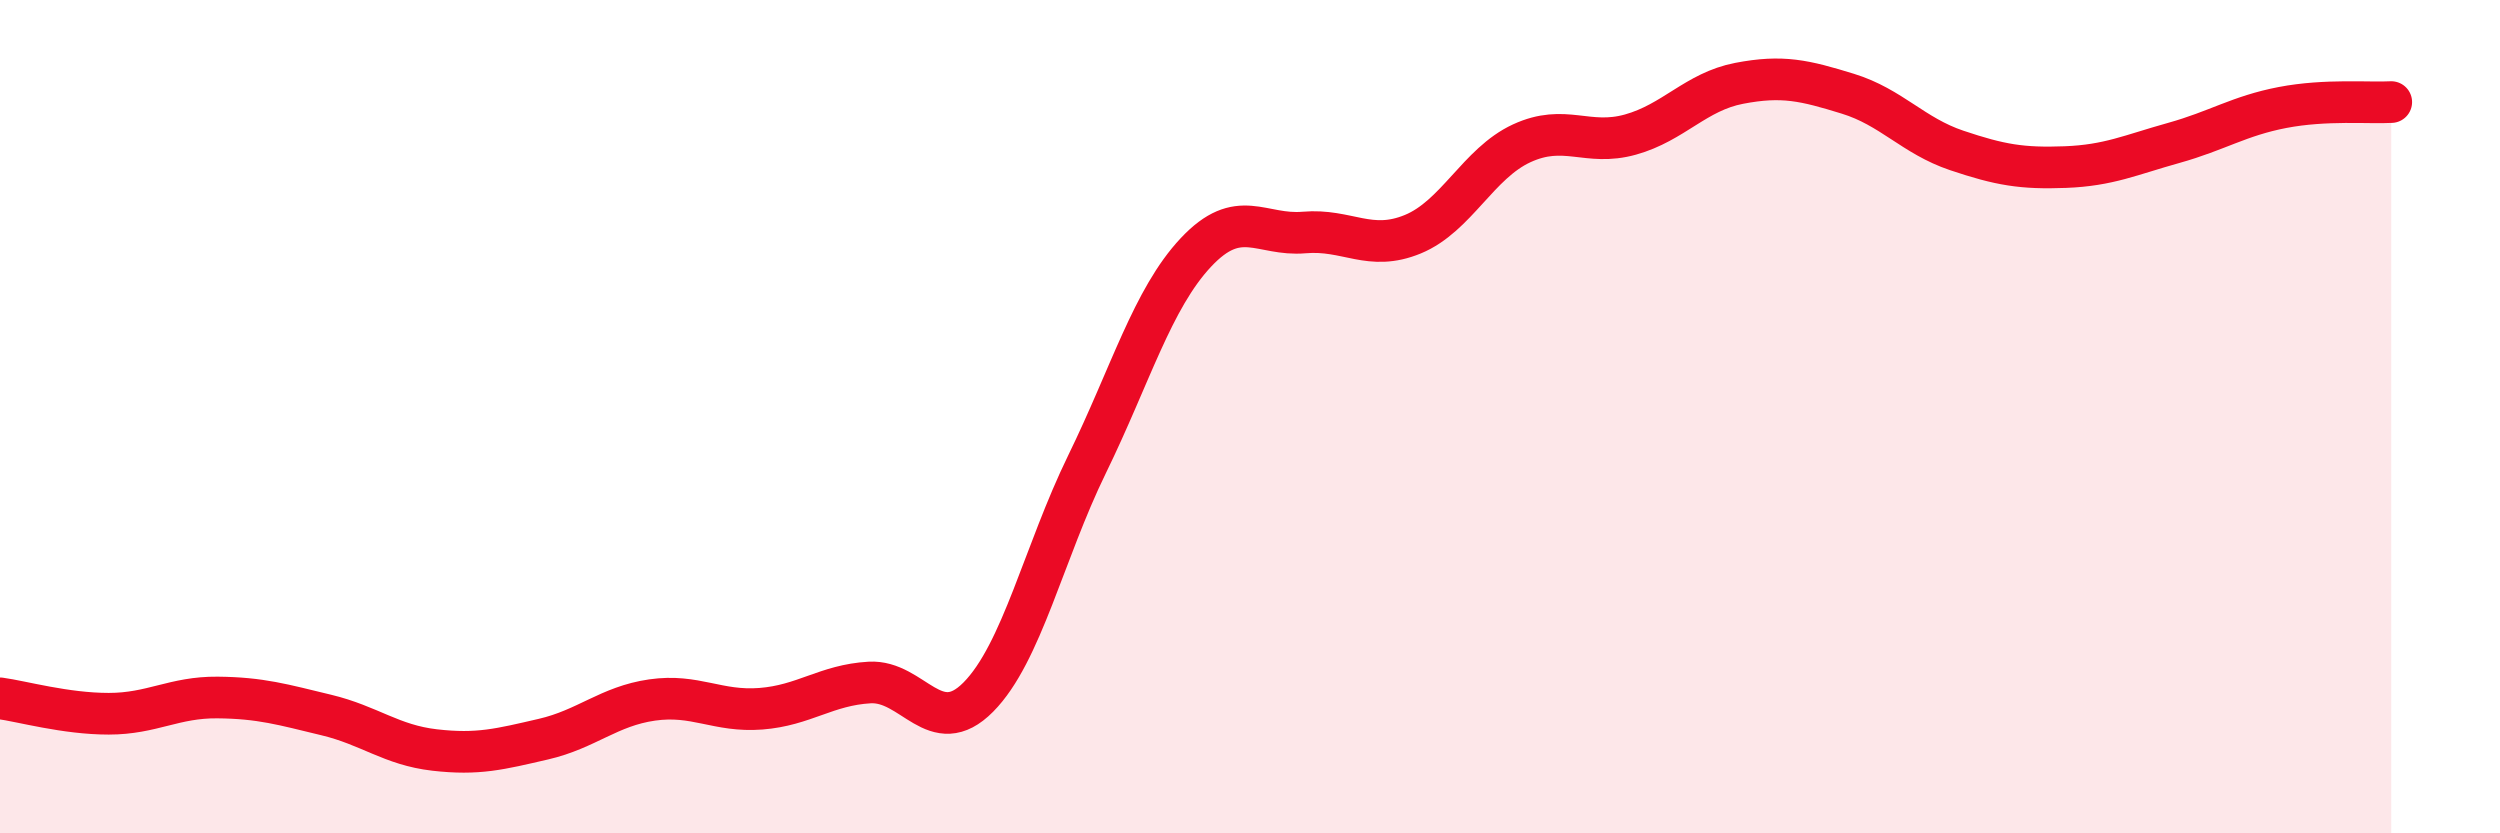
    <svg width="60" height="20" viewBox="0 0 60 20" xmlns="http://www.w3.org/2000/svg">
      <path
        d="M 0,16.76 C 0.52,16.83 1.57,17.13 2.61,17.13 C 3.65,17.13 4.18,16.73 5.22,16.74 C 6.26,16.75 6.79,16.91 7.83,17.16 C 8.87,17.41 9.39,17.88 10.43,18 C 11.47,18.12 12,17.98 13.04,17.74 C 14.08,17.5 14.61,16.95 15.65,16.8 C 16.69,16.65 17.22,17.09 18.26,17.01 C 19.3,16.93 19.83,16.44 20.87,16.38 C 21.91,16.32 22.44,17.78 23.48,16.73 C 24.52,15.68 25.05,13.27 26.09,11.14 C 27.13,9.01 27.66,7.17 28.7,6.06 C 29.74,4.95 30.26,5.67 31.3,5.58 C 32.34,5.49 32.87,6.05 33.91,5.62 C 34.95,5.19 35.48,3.92 36.52,3.44 C 37.56,2.96 38.09,3.52 39.13,3.23 C 40.17,2.94 40.7,2.2 41.74,2 C 42.78,1.8 43.31,1.93 44.35,2.25 C 45.39,2.57 45.92,3.26 46.96,3.61 C 48,3.96 48.53,4.05 49.57,4.01 C 50.61,3.97 51.13,3.72 52.17,3.43 C 53.21,3.14 53.74,2.78 54.78,2.58 C 55.82,2.38 56.87,2.48 57.39,2.45L57.39 20L0 20Z"
        fill="#EB0A25"
        opacity="0.1"
        stroke-linecap="round"
        stroke-linejoin="round"
      />
      <path
        d="M 0,16.76 C 0.52,16.83 1.57,17.13 2.61,17.13 C 3.65,17.13 4.18,16.73 5.22,16.74 C 6.26,16.75 6.79,16.91 7.83,17.16 C 8.87,17.41 9.39,17.88 10.43,18 C 11.47,18.12 12,17.98 13.04,17.74 C 14.08,17.5 14.61,16.95 15.65,16.8 C 16.69,16.65 17.22,17.09 18.26,17.01 C 19.3,16.93 19.83,16.44 20.87,16.38 C 21.91,16.32 22.44,17.78 23.48,16.73 C 24.52,15.68 25.05,13.27 26.09,11.14 C 27.13,9.01 27.66,7.17 28.7,6.06 C 29.74,4.95 30.26,5.67 31.3,5.58 C 32.34,5.49 32.87,6.05 33.91,5.62 C 34.95,5.19 35.48,3.92 36.52,3.44 C 37.56,2.96 38.09,3.52 39.13,3.23 C 40.17,2.94 40.7,2.2 41.74,2 C 42.78,1.8 43.31,1.93 44.35,2.25 C 45.39,2.57 45.92,3.26 46.96,3.61 C 48,3.96 48.53,4.05 49.57,4.01 C 50.61,3.97 51.13,3.72 52.17,3.43 C 53.21,3.14 53.74,2.78 54.78,2.58 C 55.82,2.38 56.87,2.48 57.39,2.45"
        stroke="#EB0A25"
        stroke-width="1"
        fill="none"
        stroke-linecap="round"
        stroke-linejoin="round"
      />
    </svg>
  